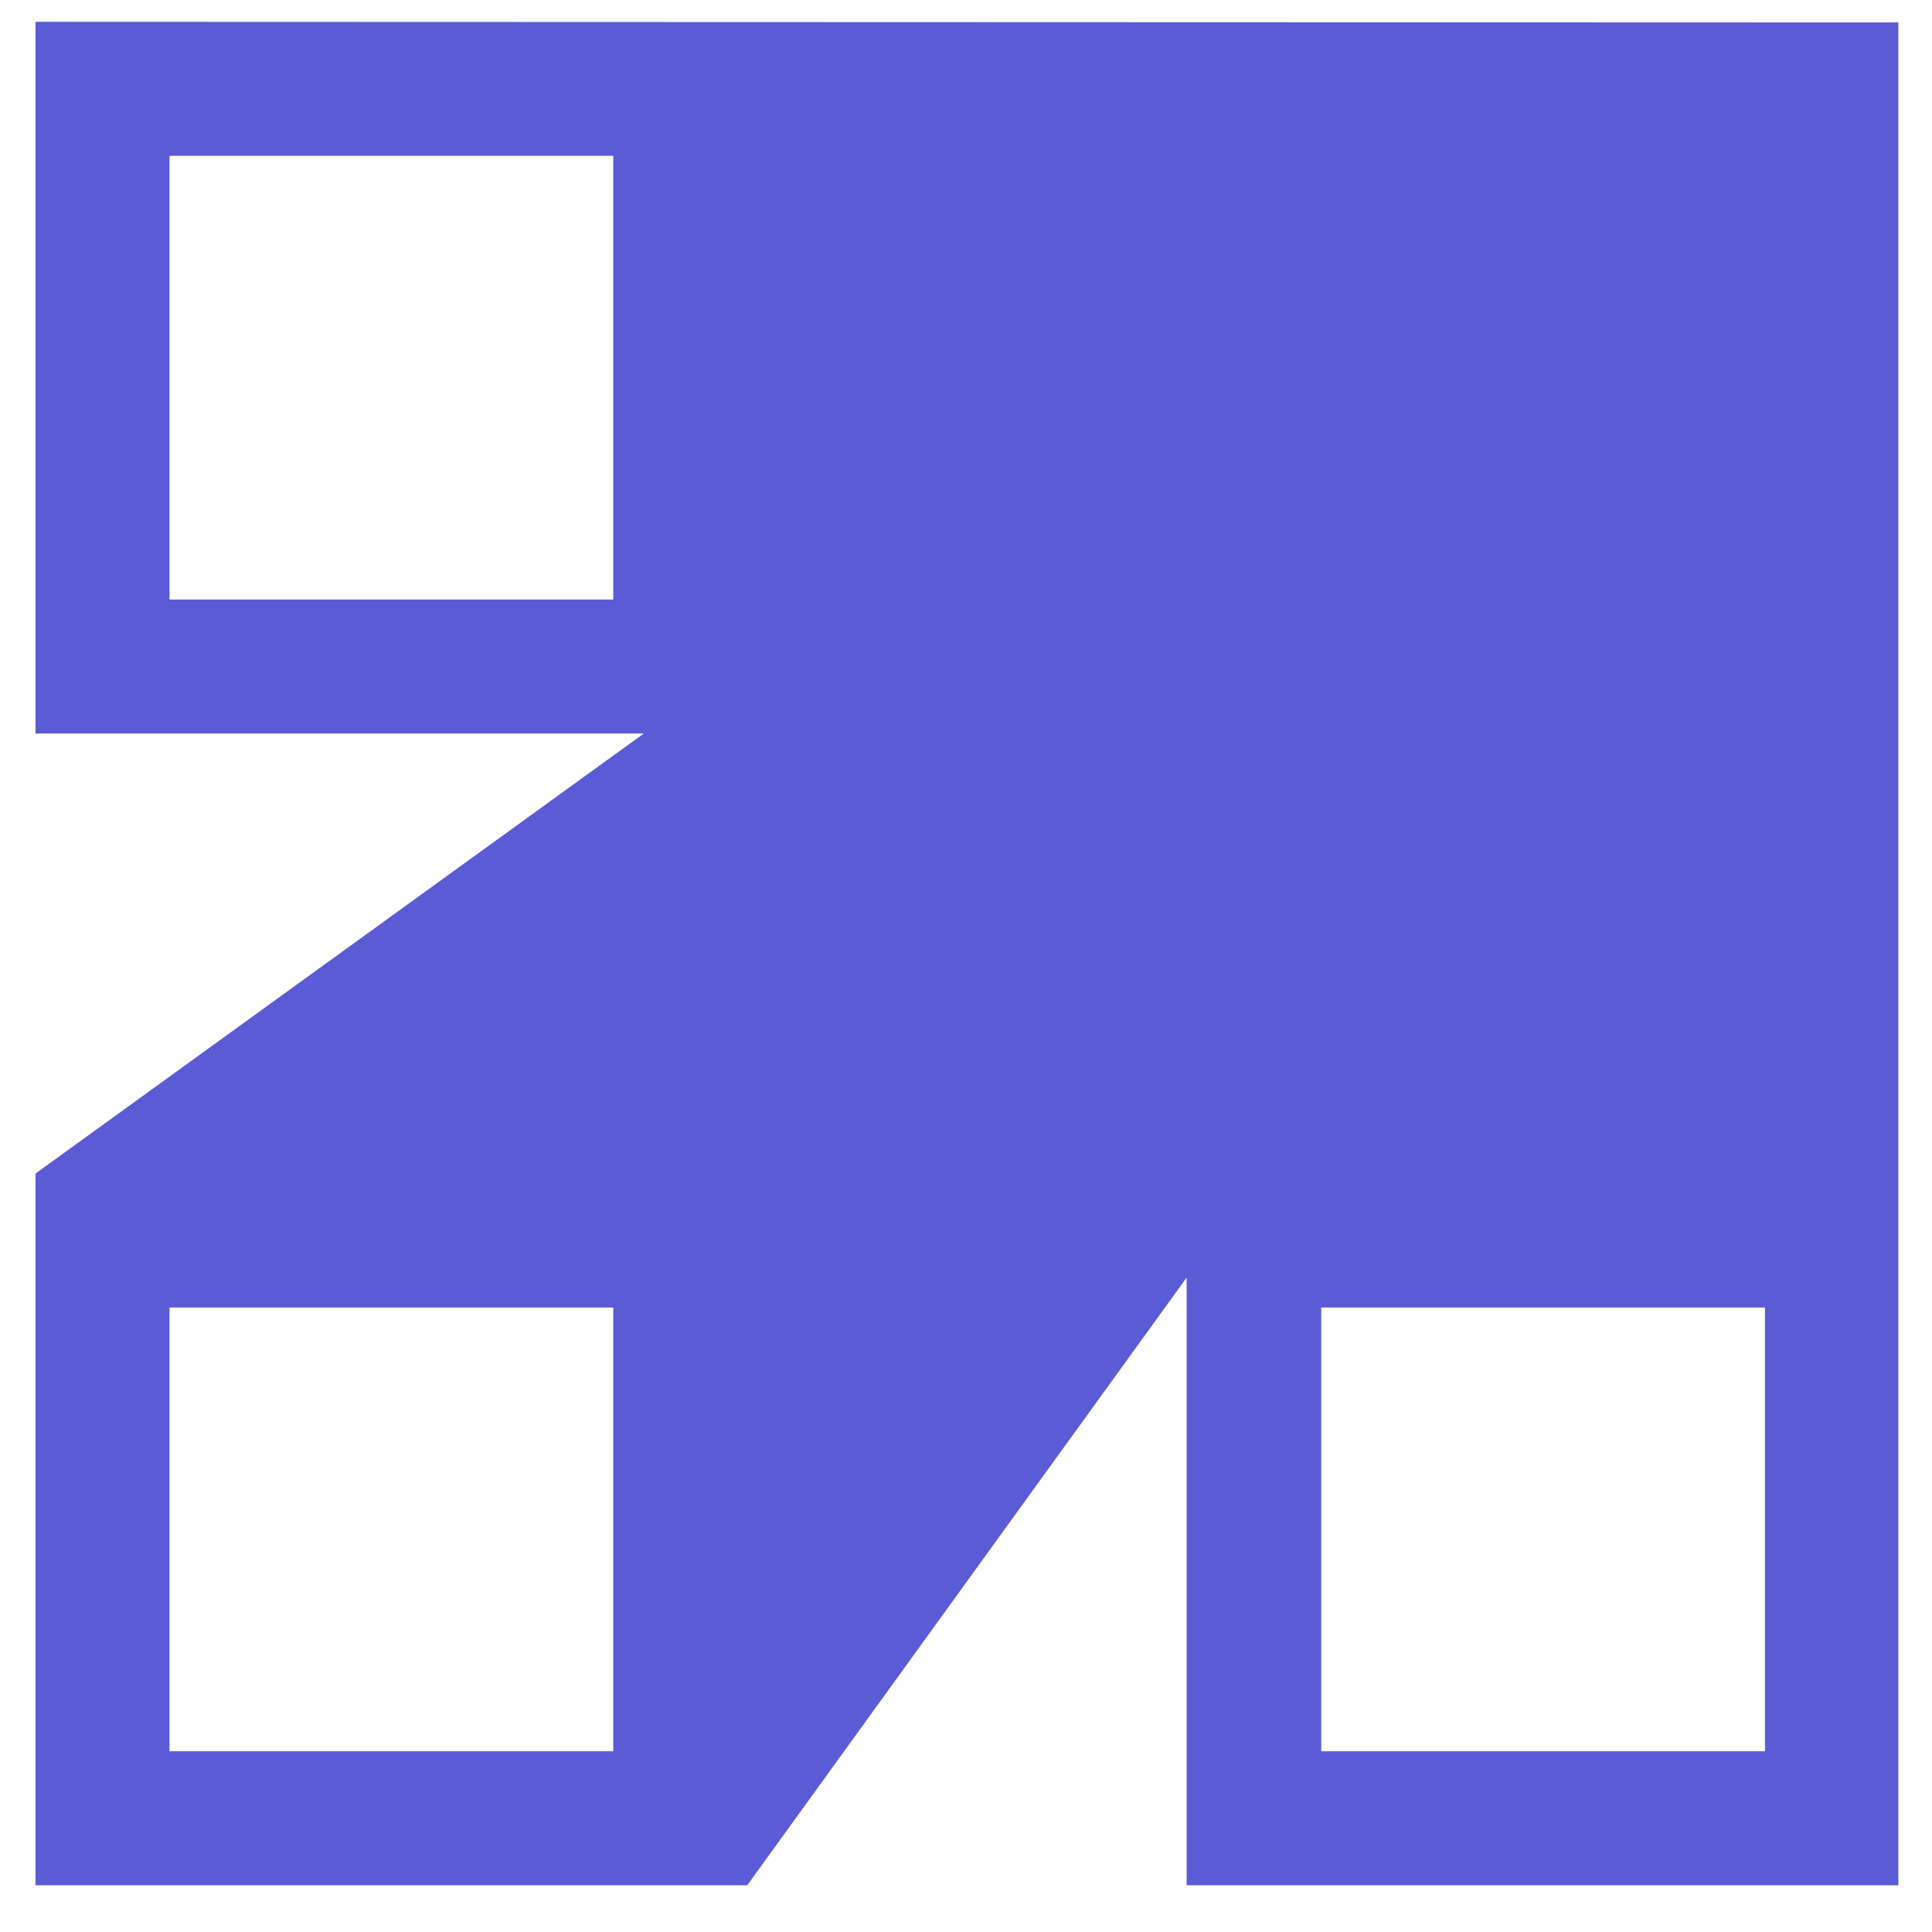 <svg xmlns="http://www.w3.org/2000/svg" width="80" height="80" viewBox="0 0 31 31" fill="none">
    <path fill="#5B5BD6"
          d="M.57.35v11.42h9.76L.57 18.83v11.42h11.42l7.05-9.75v9.75h11.42V.36L.57.35Zm9.27 9.27H2.72V2.5h7.12v7.12Zm0 18.48H2.72v-7.12h7.12v7.12Zm18.48 0H21.2v-7.12h7.12v7.12Z"/>
</svg>